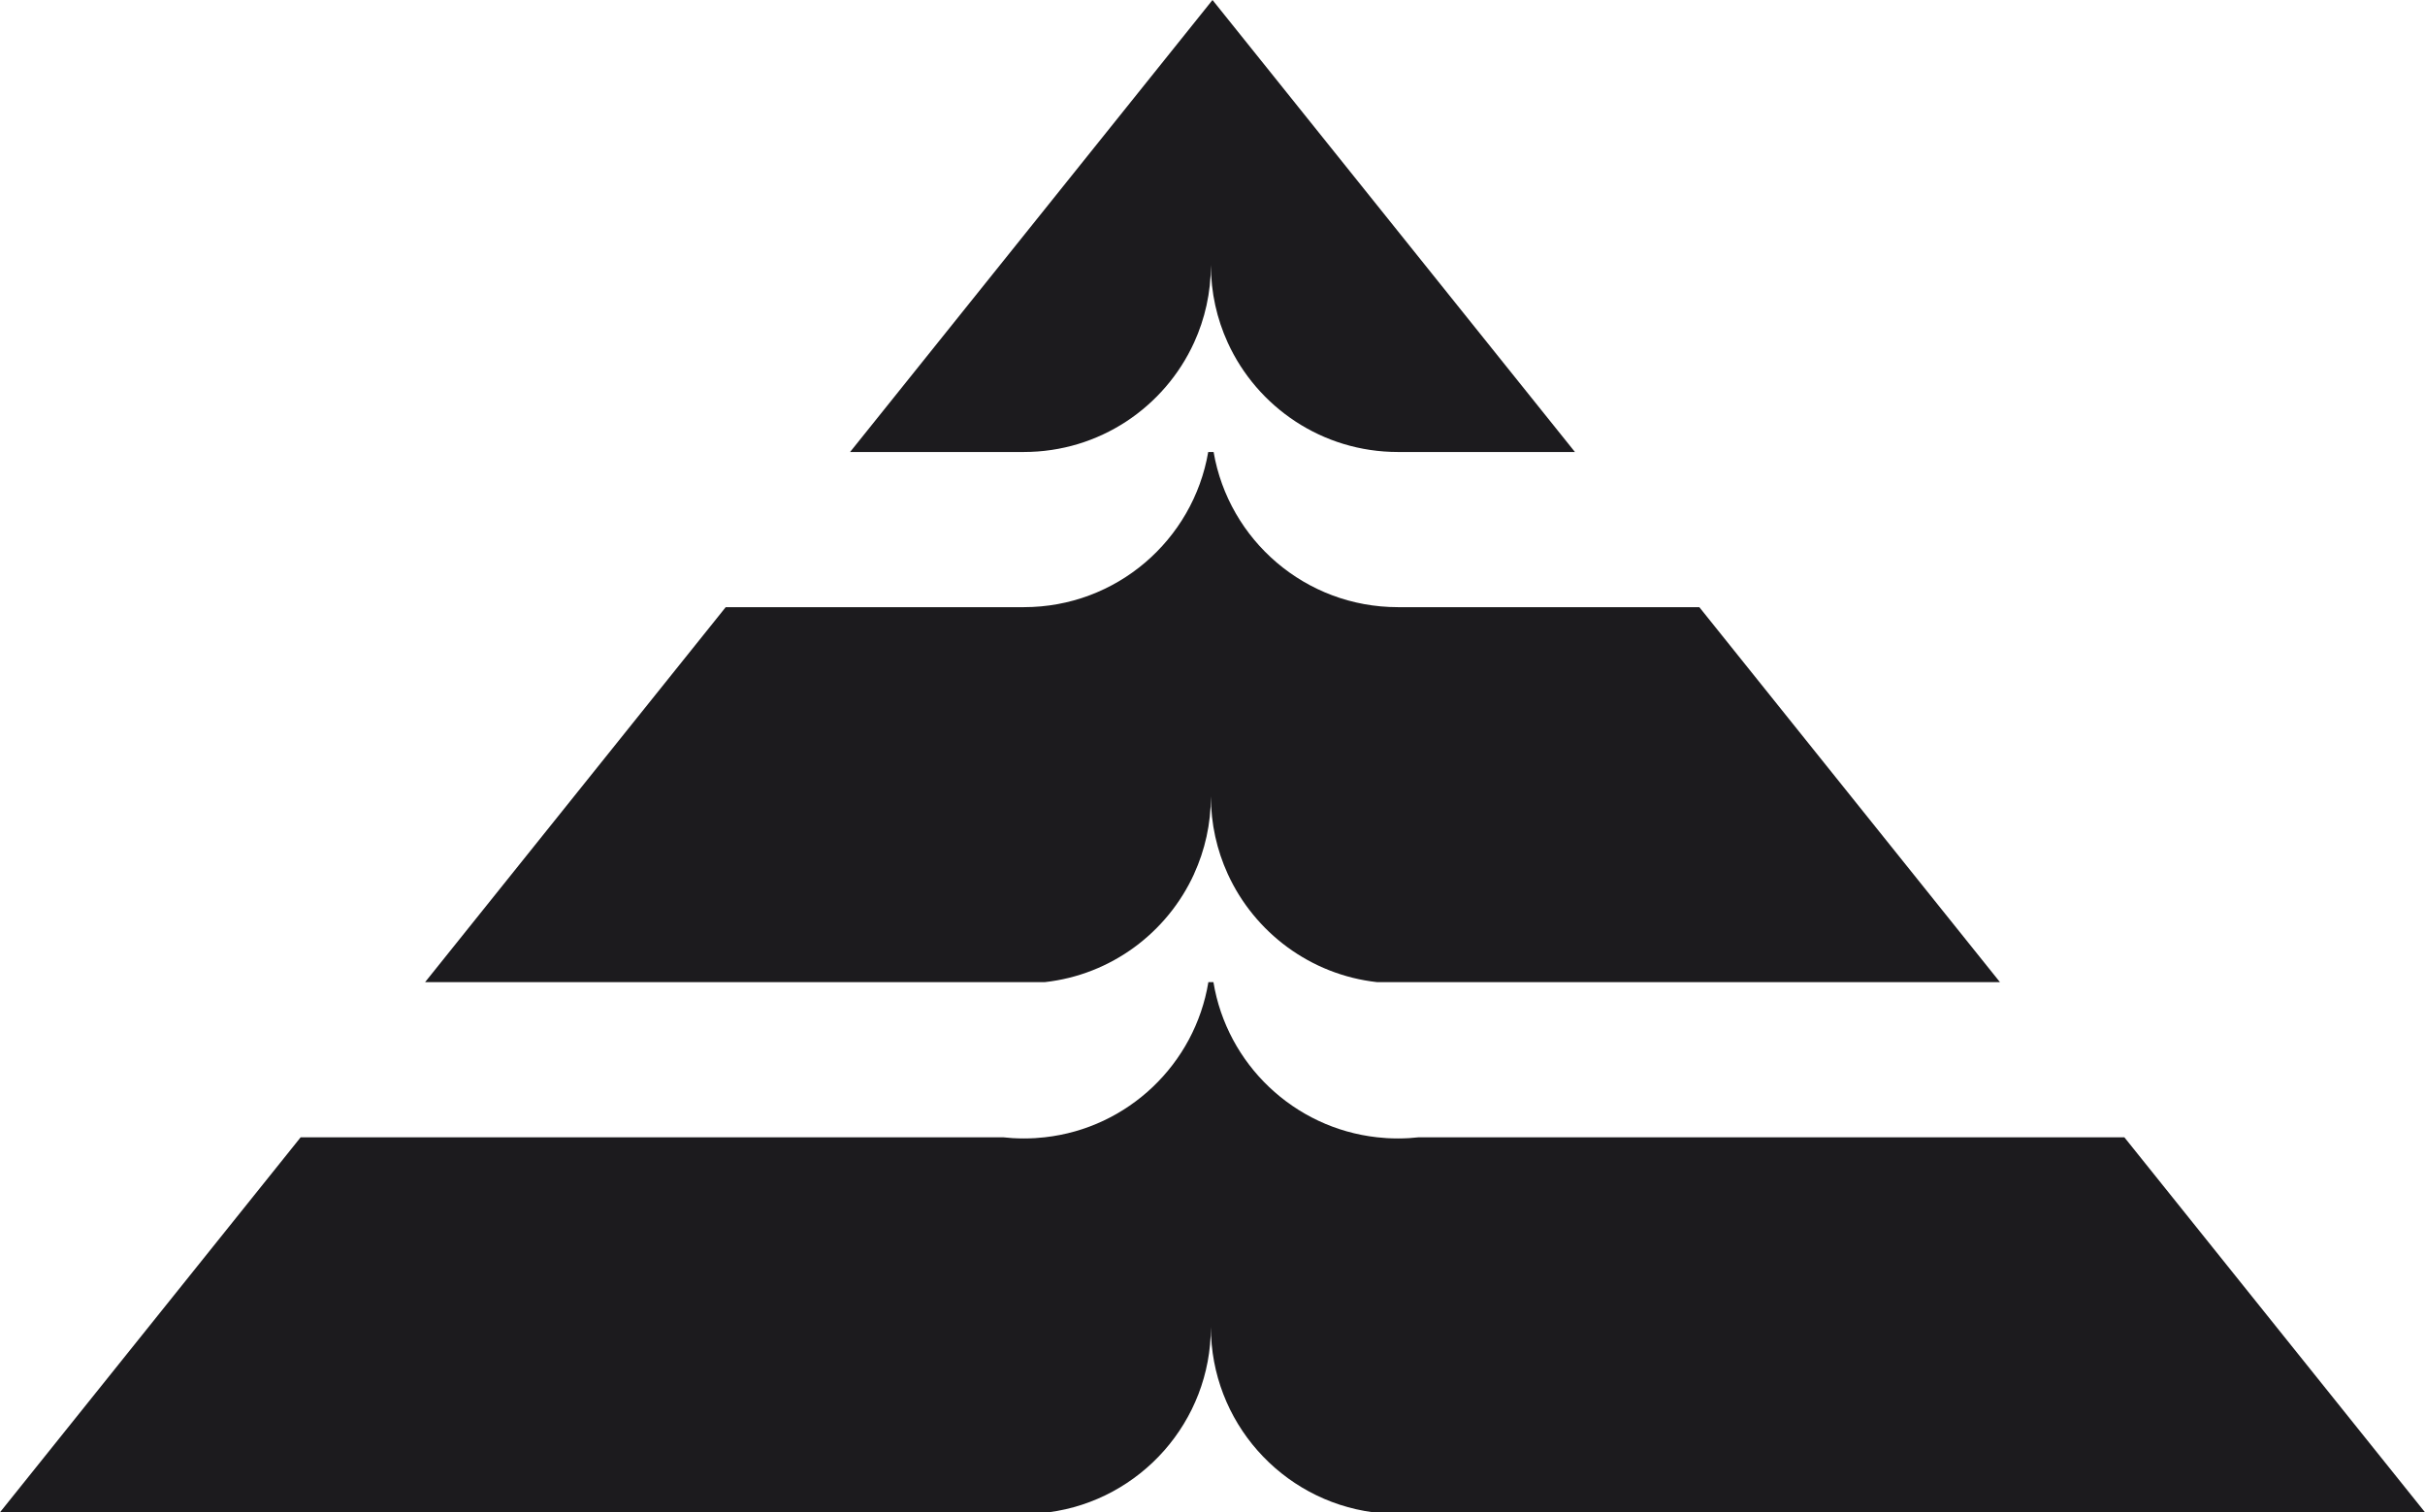 <?xml version="1.0" encoding="UTF-8"?>
<svg id="Layer_2" data-name="Layer 2" xmlns="http://www.w3.org/2000/svg" viewBox="0 0 1136 708.54">
  <defs>
    <style>
      .cls-1 {
        fill: #1c1b1e;
        stroke-width: 0px;
      }
    </style>
  </defs>
  <g id="Layer_1-2" data-name="Layer 1">
    <g>
      <path class="cls-1" d="M559.37,160.51c5.06-11.08,7.88-23.38,7.88-36.35,0,12.96,2.82,25.27,7.88,36.35,13.8,30.24,44.32,51.26,79.74,51.26h82.92l-20.75-25.88-61.44-76.64-47.47-59.21-11.19-13.96L568,0l-.76.95-28.17,35.14-11.7,14.6-46.95,58.57-62.11,77.47-20.08,25.04h81.4c35.42,0,65.93-21.02,79.74-51.26Z"/>
      <path class="cls-1" d="M559.37,409.44c5.06-11.08,7.88-23.38,7.88-36.35,0,12.96,2.82,25.27,7.88,36.35,12.52,27.43,38.78,47.27,69.99,50.72h291.77l-140.83-175.69h-141.19c-43.3,0-79.26-31.41-86.35-72.7h-2.52c-7.09,41.29-43.05,72.7-86.35,72.7h-139.68l-140.83,175.69h290.26c31.21-3.44,57.47-23.28,69.99-50.72Z"/>
      <path class="cls-1" d="M995.16,532.85h-330.56c-1.49.17-3,.3-4.52.39-1.73.1-3.46.15-5.22.15s-3.49-.05-5.22-.15c-1.53-.09-3.03-.22-4.52-.39-39.04-4.31-70.35-34.29-76.69-72.7h-2.36c-6.33,38.41-37.64,68.39-76.69,72.7-1.48.17-2.97.3-4.48.39-.01-.01-.02-.01-.04,0-1.73.1-3.46.15-5.22.15s-3.49-.05-5.22-.15c-.02-.01-.03-.01-.04,0-1.51-.09-3-.22-4.48-.39H140.84l-.18.23L0,708.54h491.29c42.87-5.69,75.95-42.41,75.95-86.83,0,44.43,33.08,81.14,75.95,86.83h492.81l-140.84-175.69Z"/>
    </g>
  </g>
</svg>
